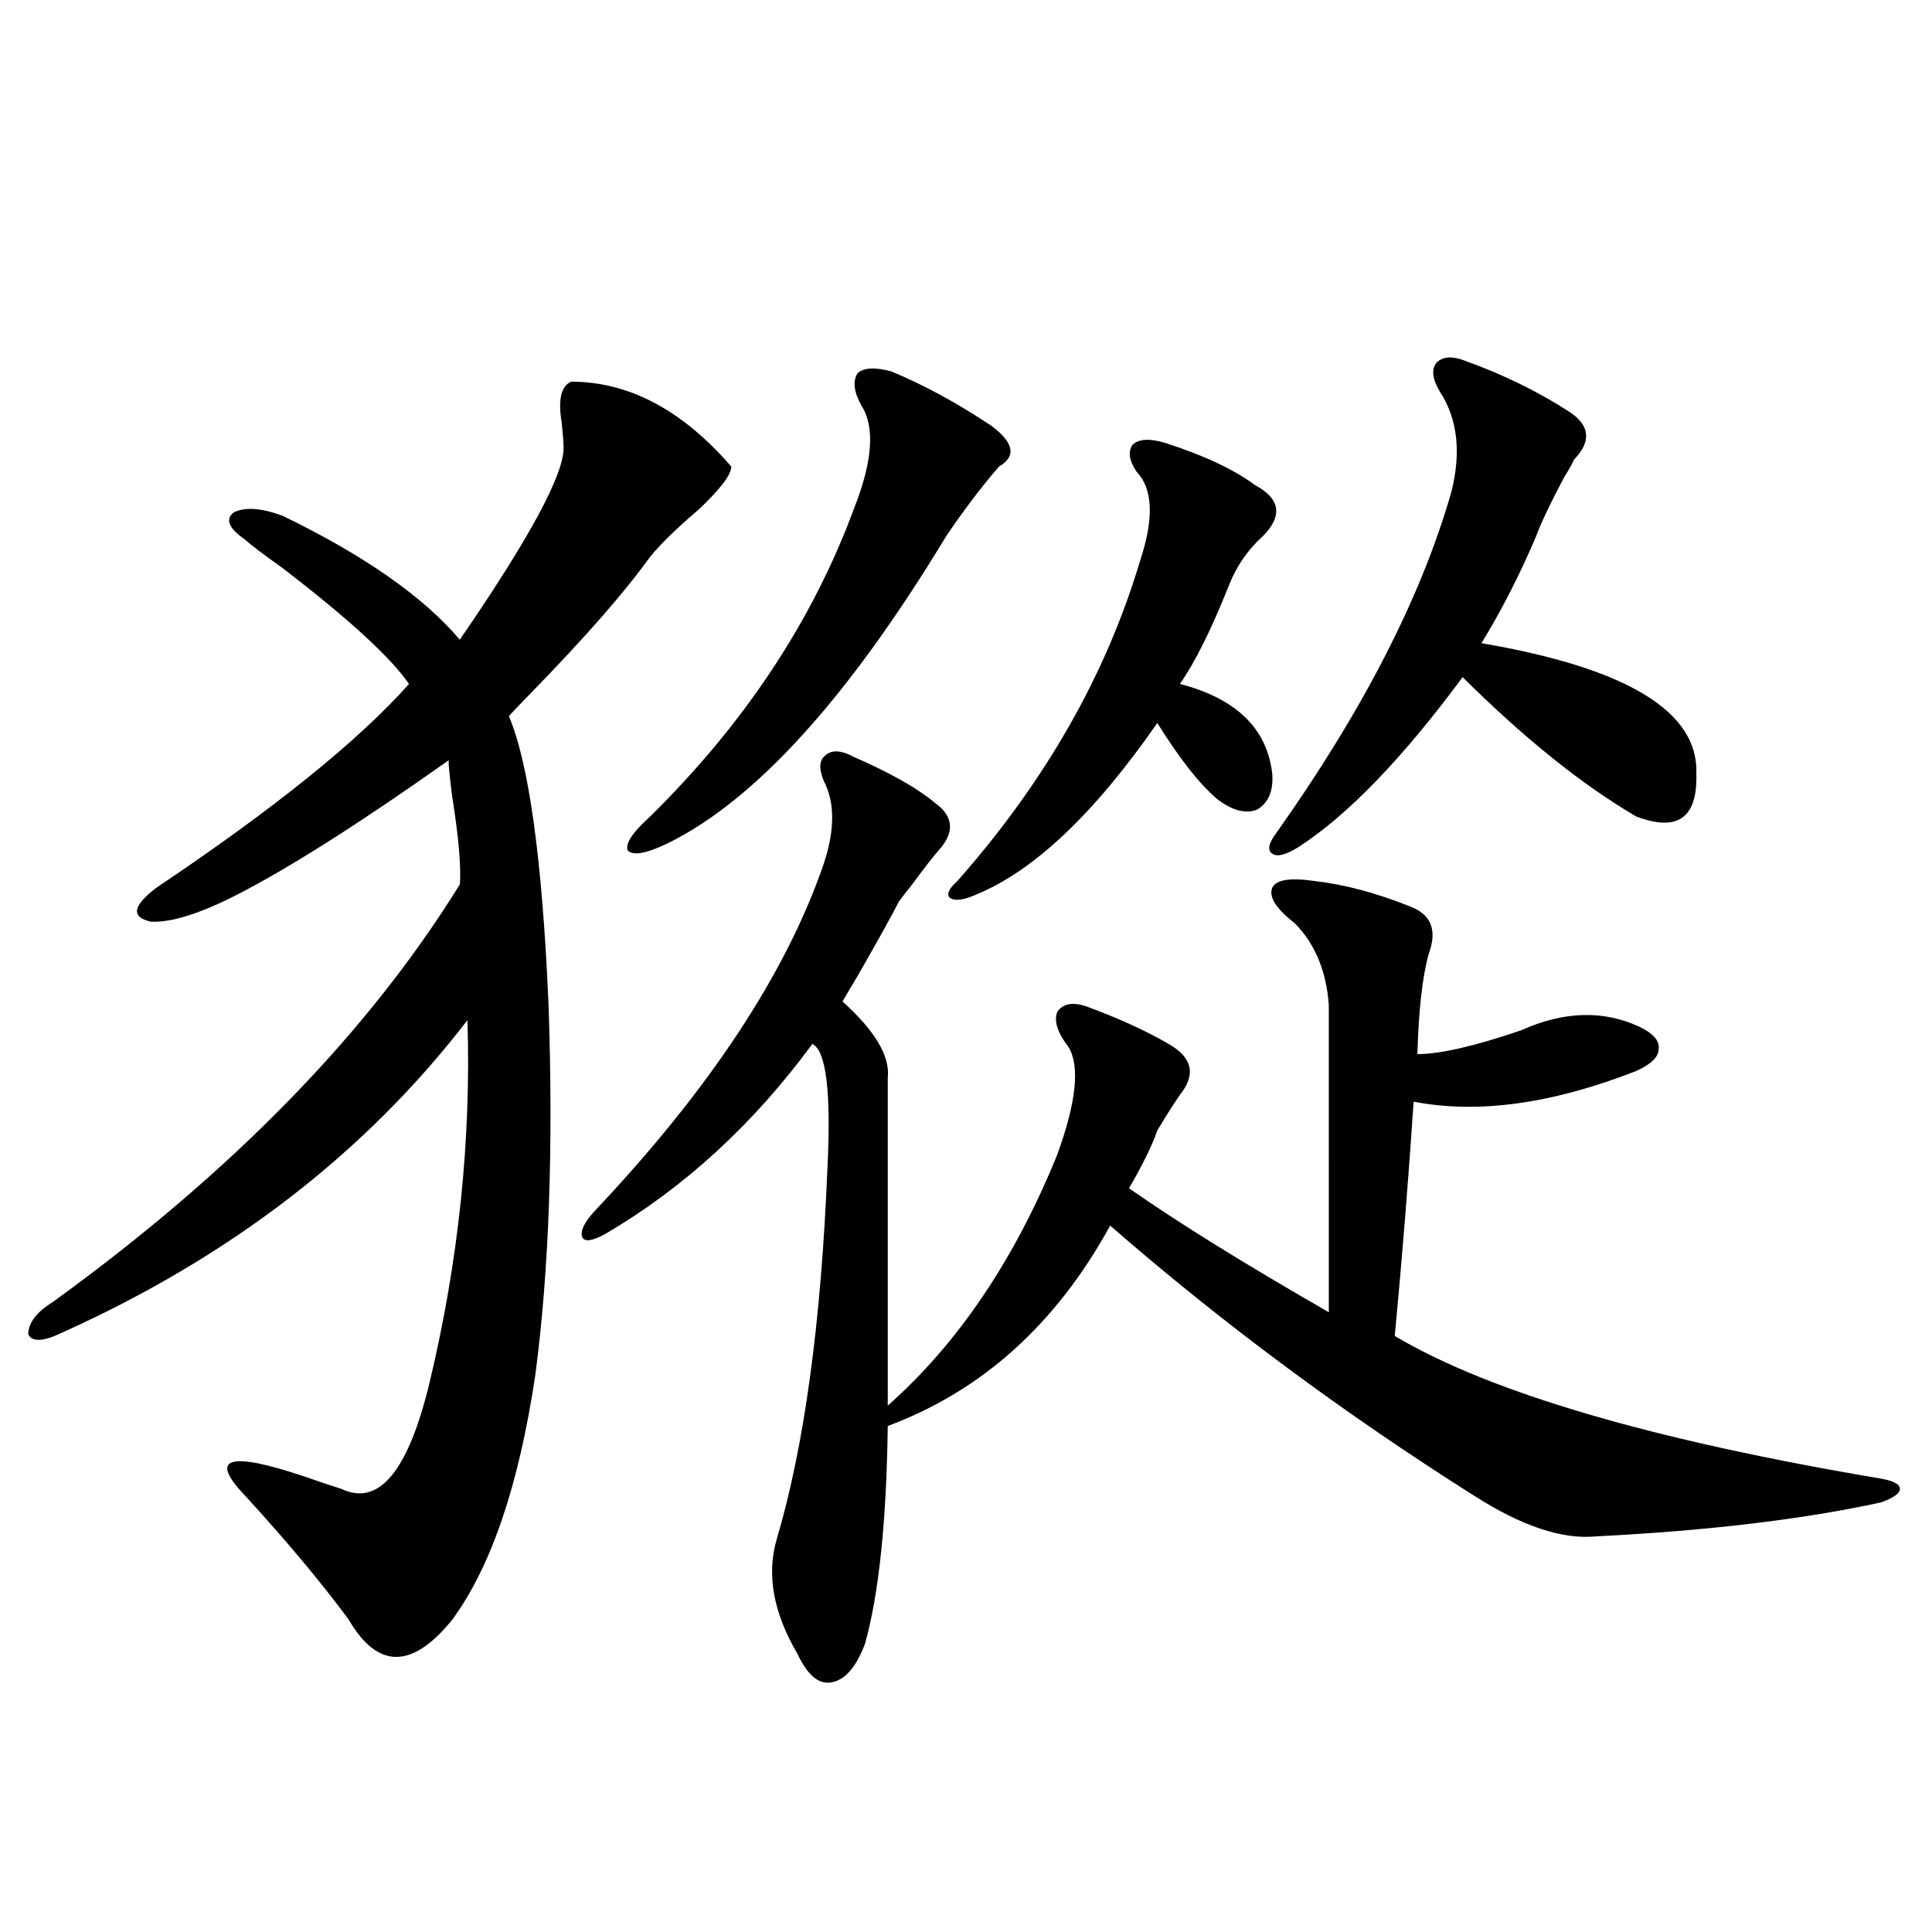 <?xml version="1.0" encoding="utf-8"?>
<!-- Generator: Adobe Illustrator 16.0.0, SVG Export Plug-In . SVG Version: 6.00 Build 0)  -->
<!DOCTYPE svg PUBLIC "-//W3C//DTD SVG 1.1//EN" "http://www.w3.org/Graphics/SVG/1.1/DTD/svg11.dtd">
<svg version="1.1" id="图层_1" xmlns="http://www.w3.org/2000/svg" xmlns:xlink="http://www.w3.org/1999/xlink" x="0px" y="0px"
	 width="1000px" height="1000px" viewBox="0 0 1000 1000" enable-background="new 0 0 1000 1000" xml:space="preserve">
<path d="M295.603,197.555c29.908,0,57.56,14.653,82.925,43.945c0,4.106-5.533,11.426-16.585,21.973
	c-11.067,9.38-19.512,17.578-25.365,24.609c-13.018,18.169-33.505,41.611-61.462,70.313c-5.213,5.273-9.116,9.38-11.707,12.305
	c10.396,24.609,17.225,74.13,20.487,148.535c2.591,74.419,0.32,138.579-6.829,192.48c-8.46,56.841-22.774,99.028-42.926,126.563
	c-20.823,25.777-38.703,25.777-53.657,0c-14.314-19.336-32.194-40.718-53.657-64.16c-20.167-21.094-7.165-23.428,39.023-7.031
	c5.198,1.758,8.78,2.939,10.731,3.516c19.512,9.38,34.786-9.077,45.853-55.371c14.954-62.691,21.463-125.093,19.512-187.207
	c-52.682,68.555-122.604,122.47-209.751,161.719c-9.756,4.697-15.609,4.985-17.561,0.879c0-5.85,4.222-11.426,12.683-16.699
	c93.001-67.374,163.243-139.444,210.727-216.211c0.64-9.366-0.656-24.307-3.902-44.824c-1.311-9.956-1.951-16.397-1.951-19.336
	c-45.532,32.231-81.949,55.371-109.266,69.434c-19.512,9.97-34.481,14.653-44.877,14.063c-10.411-2.334-9.436-8.198,2.927-17.578
	C142.101,418.463,185.682,383.306,211.703,354c-9.756-14.063-31.874-34.277-66.34-60.645c-9.116-6.441-15.289-11.124-18.536-14.063
	c-8.46-5.85-10.411-10.547-5.854-14.063c5.854-2.925,14.298-2.334,25.365,1.758c42.27,20.517,72.833,41.899,91.705,64.16
	c0.64-1.167,1.616-2.637,2.927-4.395c33.17-48.628,50.075-79.98,50.73-94.043c0-3.516-0.335-8.198-0.976-14.063
	C288.774,206.935,290.39,199.903,295.603,197.555z M441.941,391.793c18.856,8.212,32.834,16.123,41.95,23.73
	c9.756,7.031,10.396,15.244,1.951,24.609c-2.607,2.939-7.165,8.789-13.658,17.578c-3.262,4.106-5.533,7.031-6.829,8.789
	c-3.902,7.622-11.067,20.517-21.463,38.672c-3.902,6.455-6.509,10.849-7.805,13.184c16.905,15.244,24.71,28.427,23.414,39.551
	v169.629c36.417-32.217,65.684-75.586,87.803-130.078c9.756-26.944,11.707-45.401,5.854-55.371
	c-5.854-7.608-7.805-13.76-5.854-18.457c3.247-4.683,9.1-5.273,17.561-1.758c15.609,5.864,28.932,12.016,39.999,18.457
	c12.347,7.031,14.299,15.82,5.854,26.367c-3.262,4.697-7.164,10.849-11.707,18.457c-2.607,7.622-7.485,17.578-14.634,29.883
	c26.006,18.169,60.486,39.551,103.412,64.16V520.114c-1.311-17.578-7.164-31.641-17.561-42.188
	c-9.756-7.608-13.658-13.76-11.707-18.457c1.951-4.092,9.1-5.273,21.463-3.516c15.609,1.758,32.194,6.152,49.755,13.184
	c11.052,4.106,14.299,12.305,9.756,24.609c-3.262,11.728-5.213,29.004-5.854,51.855c11.707,0,29.588-4.092,53.657-12.305
	c22.103-9.956,42.591-10.547,61.462-1.758c7.149,3.516,10.396,7.333,9.756,11.426c0,4.106-3.902,7.91-11.707,11.426
	c-43.581,17.001-81.949,22.275-115.119,15.82c-2.607,39.262-5.854,79.692-9.756,121.289c49.42,29.306,133.32,53.916,251.701,73.828
	c6.494,1.181,9.756,2.939,9.756,5.273c0,2.348-3.262,4.697-9.756,7.031c-40.334,8.789-89.434,14.653-147.313,17.578
	c-17.561,1.758-38.703-5.273-63.413-21.094c-67.651-42.764-130.408-89.346-188.288-139.746
	c-27.972,50.977-66.34,85.556-115.119,103.711c-0.656,49.219-4.558,86.723-11.707,112.5c-4.558,12.305-10.411,19.034-17.561,20.215
	c-6.509,1.167-12.363-3.818-17.561-14.941c-12.363-21.094-15.945-40.718-10.731-58.887c14.298-48.038,23.079-112.198,26.341-192.48
	c1.951-39.249-0.656-60.645-7.805-64.16c-30.579,41.611-66.34,74.419-107.314,98.438c-6.509,3.516-10.411,4.106-11.707,1.758
	c-1.311-2.925,0.64-7.32,5.854-13.184c59.831-63.281,99.51-123.335,119.021-180.176c5.854-17.578,5.854-31.929,0-43.066
	c-2.607-6.441-2.287-10.835,0.976-13.184C430.554,387.989,435.432,388.278,441.941,391.793z M461.453,192.281
	c16.905,7.031,34.146,16.411,51.706,28.125c11.707,8.789,13.003,15.82,3.902,21.094c-9.116,10.547-18.216,22.563-27.316,36.035
	c-50.73,83.798-98.87,136.821-144.387,159.082c-11.067,5.273-17.896,6.455-20.487,3.516c-1.311-3.516,2.591-9.366,11.707-17.578
	c48.779-48.038,83.9-101.074,105.363-159.082c9.756-24.609,11.052-42.476,3.902-53.613c-3.902-7.031-4.558-12.593-1.951-16.699
	C447.139,190.235,452.992,189.947,461.453,192.281z M602.913,229.196c20.152,6.455,35.761,13.774,46.828,21.973
	c13.003,7.031,14.299,15.82,3.902,26.367c-7.805,7.031-13.658,15.532-17.561,25.488c-9.115,22.852-17.561,39.853-25.365,50.977
	c29.268,7.622,45.197,23.154,47.804,46.582c0.64,8.789-1.951,14.941-7.805,18.457c-5.854,2.348-12.683,0.591-20.487-5.273
	c-9.115-7.608-19.512-20.792-31.219-39.551c-32.53,46.884-63.748,76.465-93.656,88.77c-6.509,2.939-11.067,3.516-13.658,1.758
	c-1.951-1.758-0.656-4.683,3.902-8.789c45.517-51.553,77.071-106.924,94.632-166.113c7.149-21.67,6.494-36.914-1.951-45.703
	c-3.902-5.85-4.558-10.547-1.951-14.063C589.574,227.149,595.108,226.861,602.913,229.196z M759.006,187.008
	c19.512,7.031,37.392,15.82,53.657,26.367c10.396,7.031,11.052,15.244,1.951,24.609c-0.656,1.758-2.286,4.697-4.878,8.789
	c-7.164,13.486-12.042,23.73-14.634,30.762c-8.46,19.927-17.896,38.384-28.292,55.371c75.44,12.895,112.512,35.458,111.217,67.676
	c0.64,22.852-9.756,30.185-31.219,21.973c-27.972-16.397-57.895-40.43-89.754-72.07c-31.219,42.188-59.511,71.494-84.876,87.891
	c-6.509,4.106-11.067,5.273-13.658,3.516c-2.607-1.758-1.951-5.273,1.951-10.547c44.877-63.281,75.12-122.168,90.729-176.66
	c5.198-20.503,3.247-37.793-5.854-51.855c-3.902-6.441-4.558-11.426-1.951-14.941C746.644,184.371,751.842,184.083,759.006,187.008z
	"/>
</svg>
